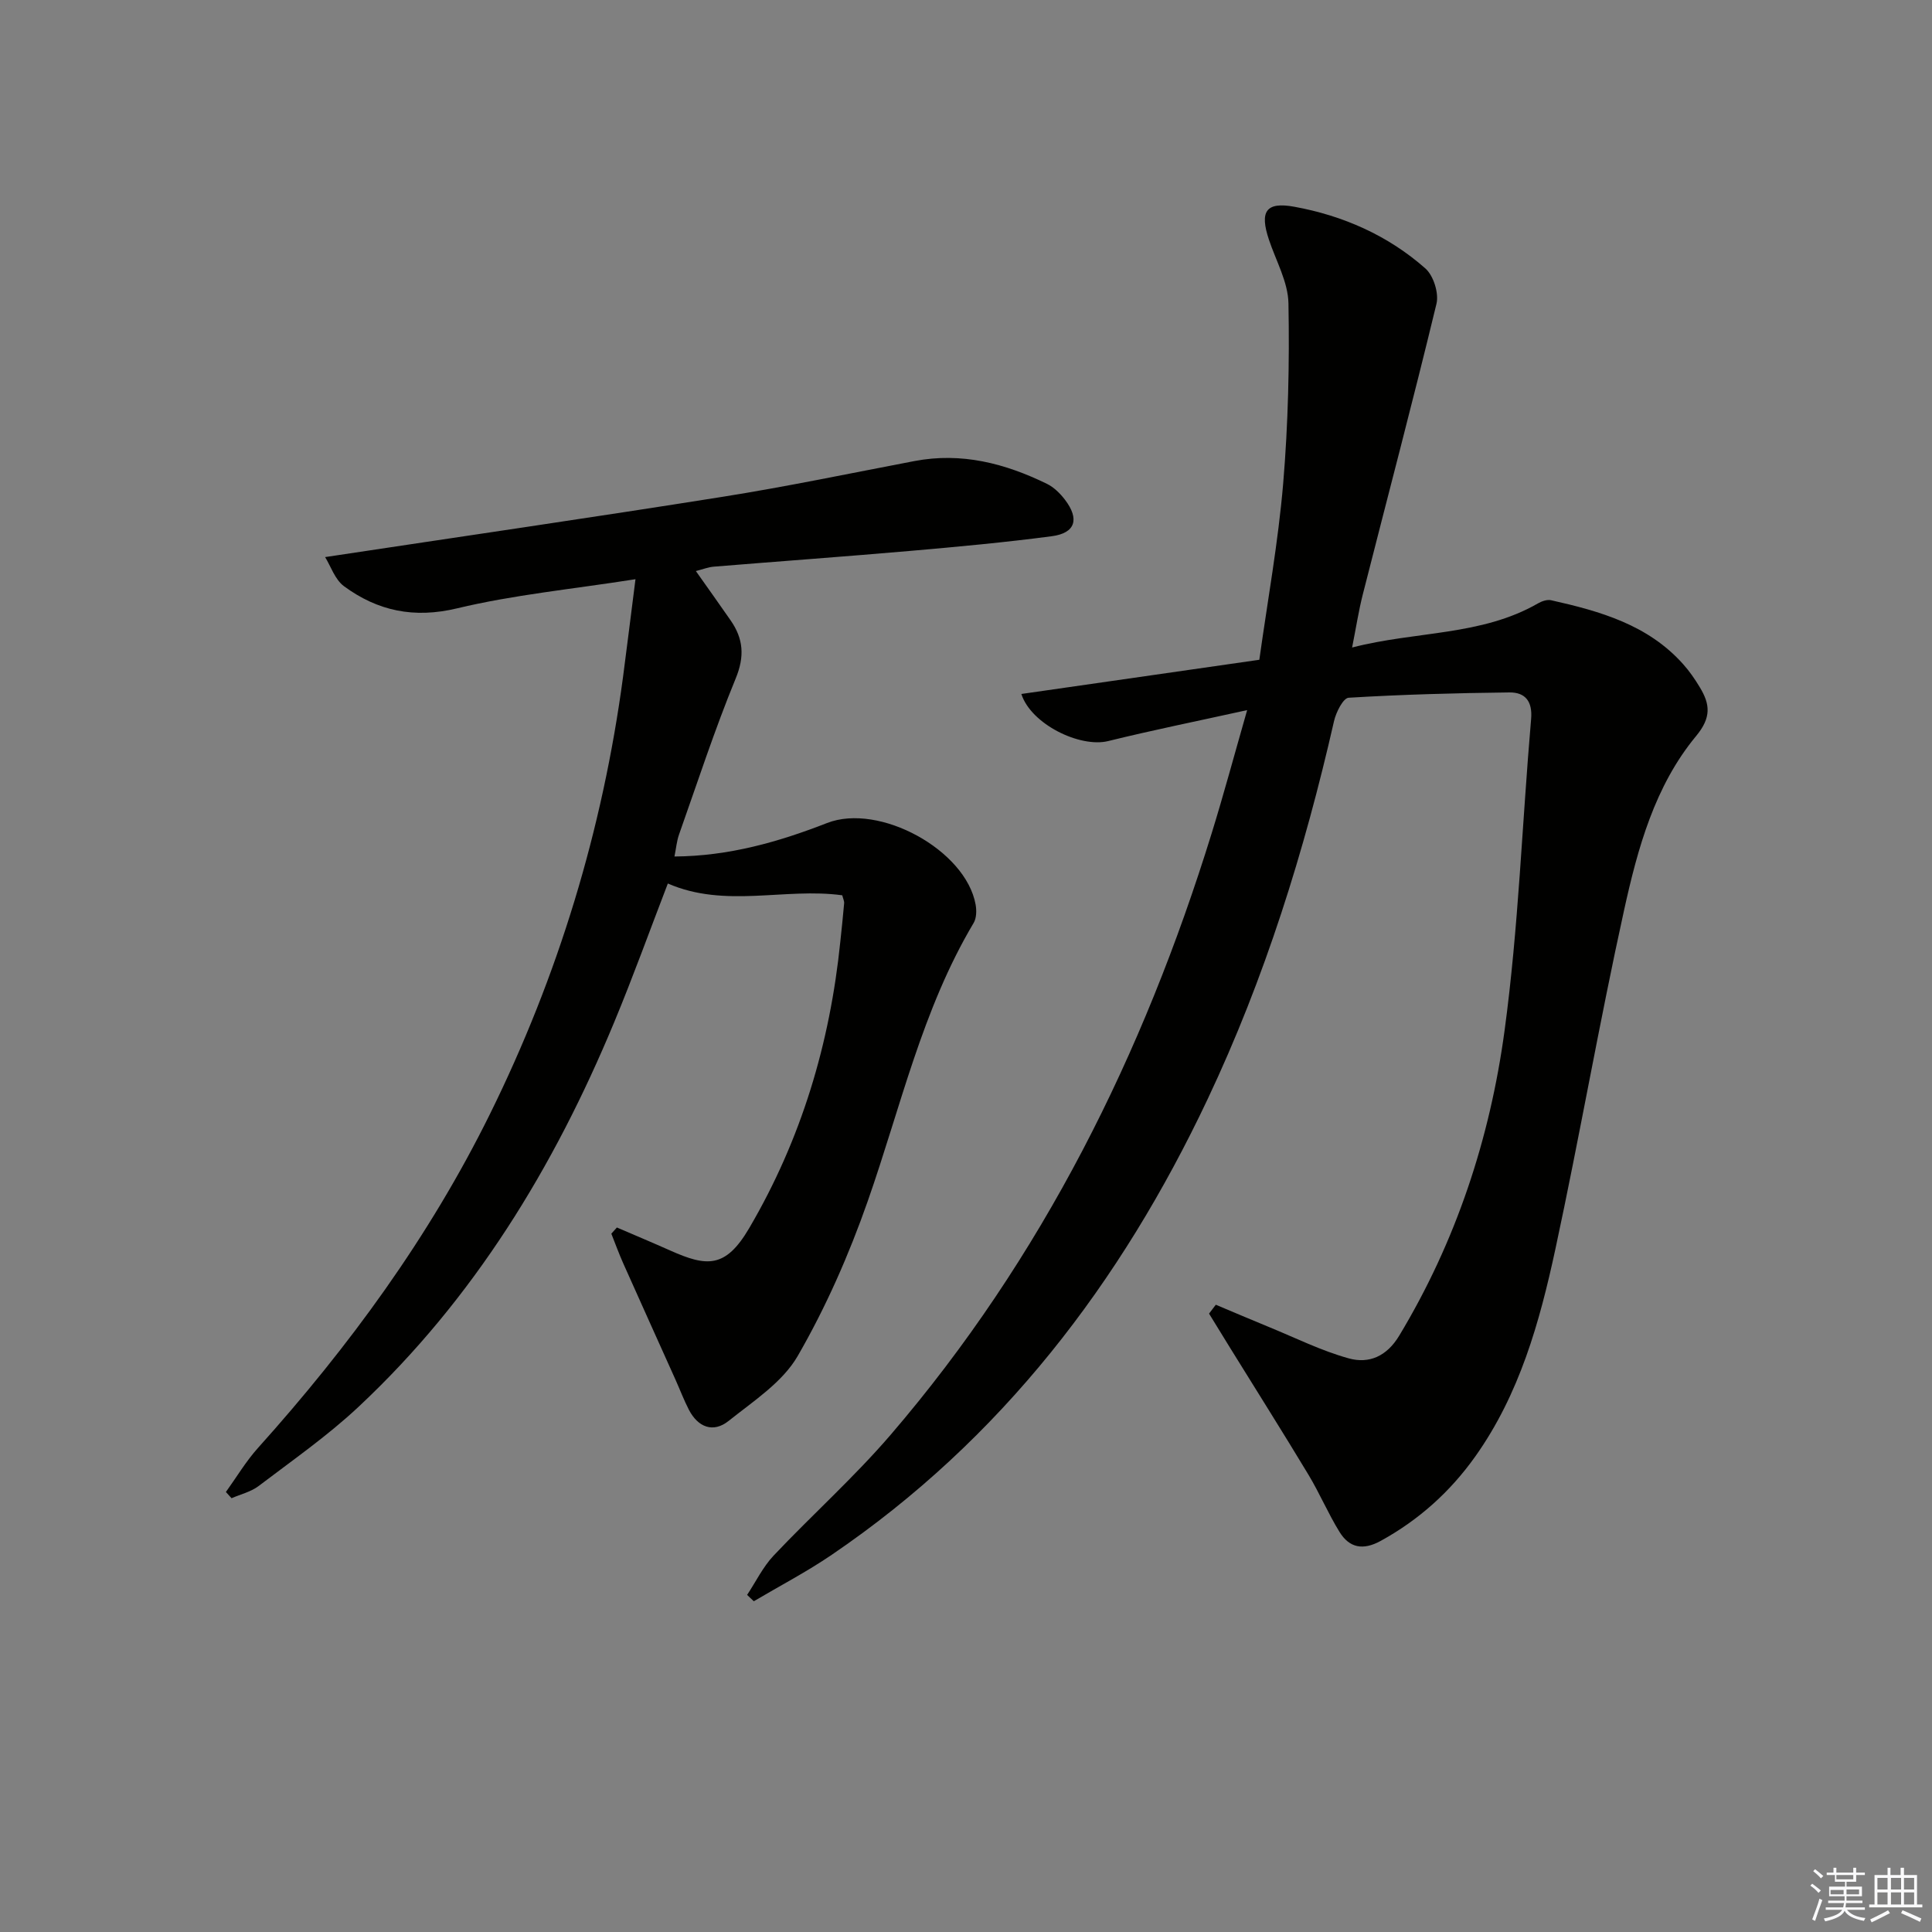 <svg enable-background="new 0 0 400 400" viewBox="0 0 400 400" xmlns="http://www.w3.org/2000/svg"><rect x="0" y="0" width="400" height="400" fill="#808080" stroke="none"/><path d="m251.72 270.13c3.65 1.53 7.3 3.1 10.97 4.6 5.5 2.25 10.88 4.94 16.57 6.51 4.16 1.15 7.84-.4 10.43-4.7 11.77-19.52 18.79-40.83 21.81-63.14 2.9-21.36 3.64-43.02 5.5-64.53.32-3.7-1.24-5.55-4.51-5.51-11.1.13-22.2.43-33.27 1.1-1.13.07-2.61 3.01-3.02 4.82-6.14 26.96-14.33 53.23-26.17 78.28-17.97 38.03-42.74 70.49-77.85 94.36-5.16 3.51-10.73 6.42-16.11 9.6-.46-.44-.93-.87-1.39-1.31 1.81-2.73 3.27-5.78 5.48-8.13 7.99-8.46 16.72-16.26 24.28-25.07 31.36-36.55 52.29-78.77 66.44-124.54 2.45-7.92 4.6-15.92 7.33-25.45-10.27 2.27-19.57 4.14-28.77 6.41-5.85 1.44-15.98-3.5-17.98-9.75 16.32-2.34 32.55-4.67 49.27-7.08 1.71-12.24 3.91-24.33 4.94-36.52 1.04-12.38 1.32-24.86 1.09-37.28-.08-4.42-2.59-8.81-4.05-13.2-1.93-5.8-.65-7.87 5.24-6.8 10.11 1.84 19.42 5.94 27.16 12.78 1.68 1.48 2.82 5.12 2.3 7.3-4.86 20.14-10.17 40.16-15.27 60.24-.84 3.31-1.36 6.7-2.2 10.94 13.26-3.43 26.73-2.37 38.49-9.14.78-.45 1.88-.83 2.7-.65 10.14 2.27 20.06 5.07 27.34 13.23 1.32 1.47 2.46 3.13 3.48 4.83 2.1 3.49 2.4 6.21-.79 10.06-8.57 10.34-12.09 23.25-14.91 36.04-5.14 23.31-9.2 46.86-14.23 70.21-3.26 15.11-7.42 30.02-16.59 42.92-5.2 7.31-11.67 13.12-19.56 17.46-3.65 2.01-6.49 1.48-8.55-1.87-2.35-3.81-4.1-7.97-6.41-11.81-5.29-8.78-10.76-17.44-16.15-26.15-1.49-2.4-2.96-4.81-4.44-7.22.46-.61.93-1.22 1.4-1.84z" fill="#010100"/><path d="m131.57 119.92c-13.19 2.07-25.26 3.23-36.93 6.03-8.93 2.14-16.42.55-23.41-4.57-1.89-1.39-2.76-4.18-3.92-6.04 28.2-4.26 55.3-8.19 82.34-12.49 13.28-2.11 26.45-4.87 39.66-7.39 9.76-1.87 18.79.48 27.46 4.72 1.43.7 2.72 1.98 3.71 3.27 3.07 4.02 2.18 6.92-2.72 7.57-9.7 1.28-19.46 2.18-29.21 3.03-13.58 1.18-27.17 2.16-40.76 3.27-1.14.09-2.25.54-3.72.91 2.49 3.53 4.87 6.85 7.19 10.2 2.65 3.81 2.95 7.45 1.05 12.06-4.35 10.58-7.9 21.49-11.72 32.28-.48 1.35-.6 2.83-.95 4.56 11.27-.08 21.54-3.01 31.59-6.93 10.8-4.22 28.73 5.59 30.76 16.88.22 1.22.19 2.81-.41 3.81-10.68 17.94-15.12 38.21-21.93 57.61-3.87 11.04-8.65 21.93-14.49 32.04-3.14 5.44-9.17 9.34-14.3 13.44-3.17 2.54-6.34 1.35-8.23-2.3-1.06-2.06-1.88-4.24-2.83-6.35-3.59-8-7.21-15.99-10.78-24-.89-2-1.64-4.07-2.45-6.11.38-.43.77-.85 1.15-1.28 3.68 1.58 7.37 3.13 11.03 4.76 7.59 3.39 11.46 3.73 16.36-4.62 10.8-18.42 16.72-38.24 18.87-59.34.27-2.64.57-5.28.79-7.93.04-.45-.21-.93-.39-1.65-11.91-1.63-24.23 2.74-36.11-2.44-3.72 9.66-7.19 19.3-11.12 28.75-12.44 29.97-29.06 57.25-52.91 79.59-6.4 6-13.68 11.07-20.69 16.4-1.59 1.21-3.73 1.71-5.61 2.53-.39-.43-.78-.86-1.17-1.29 2.2-3.06 4.15-6.35 6.66-9.14 18.88-21.02 35.42-43.63 47.98-69.05 14.17-28.69 23.35-58.9 27.59-90.61.8-6.1 1.55-12.18 2.57-20.18z" fill="#010100"/><g fill="#fafafb"><path d="m374.8 390.4.4-.4c.7.5 1.3 1 1.8 1.4l-.5.5c-.5-.6-1.1-1.1-1.7-1.5zm1 7.3-.6-.3c.5-1.4 1.1-2.8 1.5-4.3.2.1.4.2.6.3-.5 1.3-1 2.8-1.5 4.3zm-.4-10.3.4-.4c.4.3 1 .8 1.7 1.4l-.5.5c-.4-.5-1-1-1.6-1.5zm2.5.3h1.7v-1h.6v1h3.5v-1h.6v1h1.8v.5h-1.8v1.4h-2v1h3.2v2h-3.2v.9h3.3v.5h-3.4c0 .3-.1.6-.1.9h4v.5h-3.7c.7.9 1.9 1.5 3.8 1.7-.1.2-.2.4-.3.6-2.1-.4-3.5-1.1-4-2.1-.4 1-1.8 1.7-4 2.2-.1-.2-.2-.4-.3-.6 2.1-.4 3.4-1 3.8-1.8h-3.4v-.5h3.6c.1-.3.1-.6.2-.9h-3.3v-.5h3.4c0-.3 0-.6 0-.9h-3.2v-2h3.3v-1h-2.1v-1.4h-1.7v-.5zm1.1 3.5v1h2.7c0-.3 0-.4 0-.4 0-.1 0-.2 0-.2 0-.1 0-.2 0-.3h-2.7zm1.2-3v.9h3.5v-.9zm4.7 3h-2.6v.6.4h2.6z"/><path d="m393.6 386.7h.6v1.5h2.7v6.1h1.1v.6h-11v-.6h1.1v-6.1h2.7v-1.5h.6v1.5h2.1v-1.5zm-2.7 8.8.4.6c-1.2.6-2.5 1.3-3.8 1.9-.1-.2-.2-.4-.3-.6 1.2-.6 2.5-1.2 3.7-1.9zm-2.2-6.7v2.4h2.1v-2.4zm0 3v2.5h2.1v-2.5zm2.8-3v2.4h2.1v-2.4zm0 3v2.5h2.1v-2.5zm6 6.1c-1.4-.7-2.7-1.3-3.9-1.8l.3-.6c1.5.6 2.7 1.2 3.9 1.7zm-1.2-9.1h-2.1v2.4h2.1zm-2.1 3v2.5h2.1v-2.5z"/></g></svg>